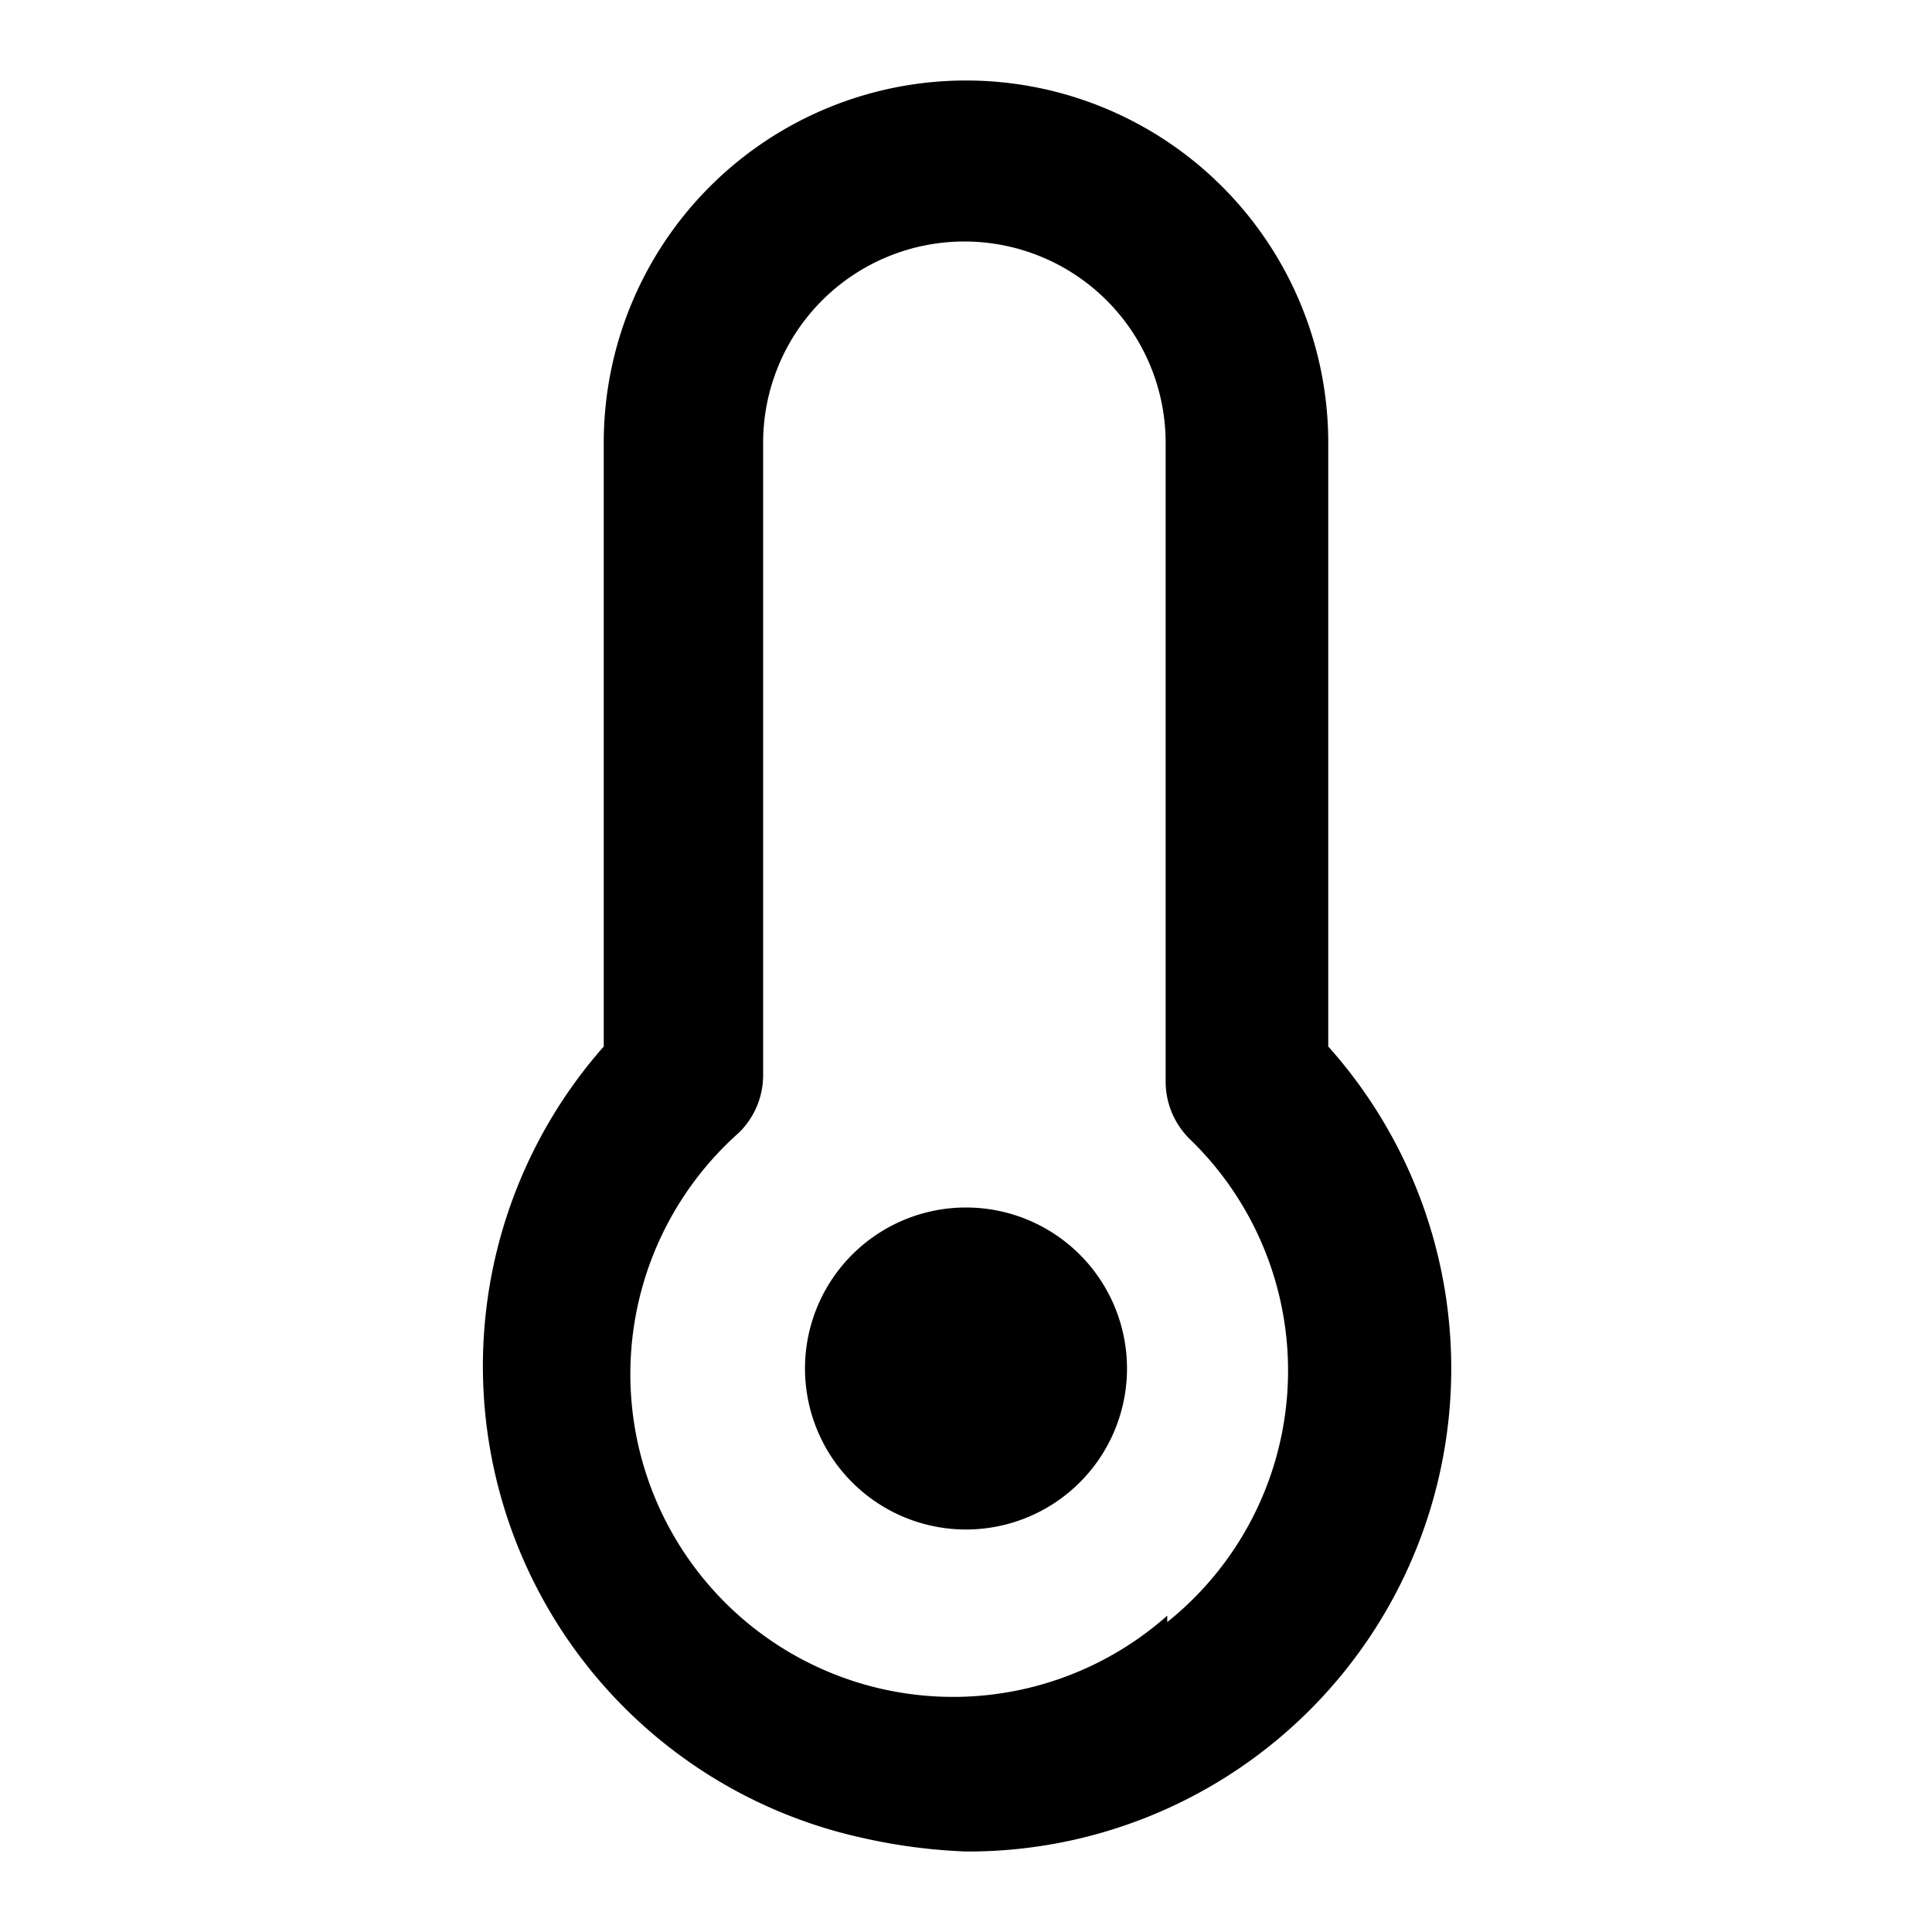 <svg xmlns="http://www.w3.org/2000/svg" viewBox="0 0 24 24"><path d="M12 15a2 2 0 102 2 2 2 0 00-2-2zm4.5-2V5.5a4.5 4.5 0 00-9 0V13a6 6 0 003.21 9.83A7 7 0 0012 23a6 6 0 004.5-10zm-2 7.07a4 4 0 01-5.32-6 1 1 0 00.3-.71V5.5a2.5 2.5 0 015 0v7.94a1 1 0 00.3.71 4 4 0 01-.28 6z"/></svg>